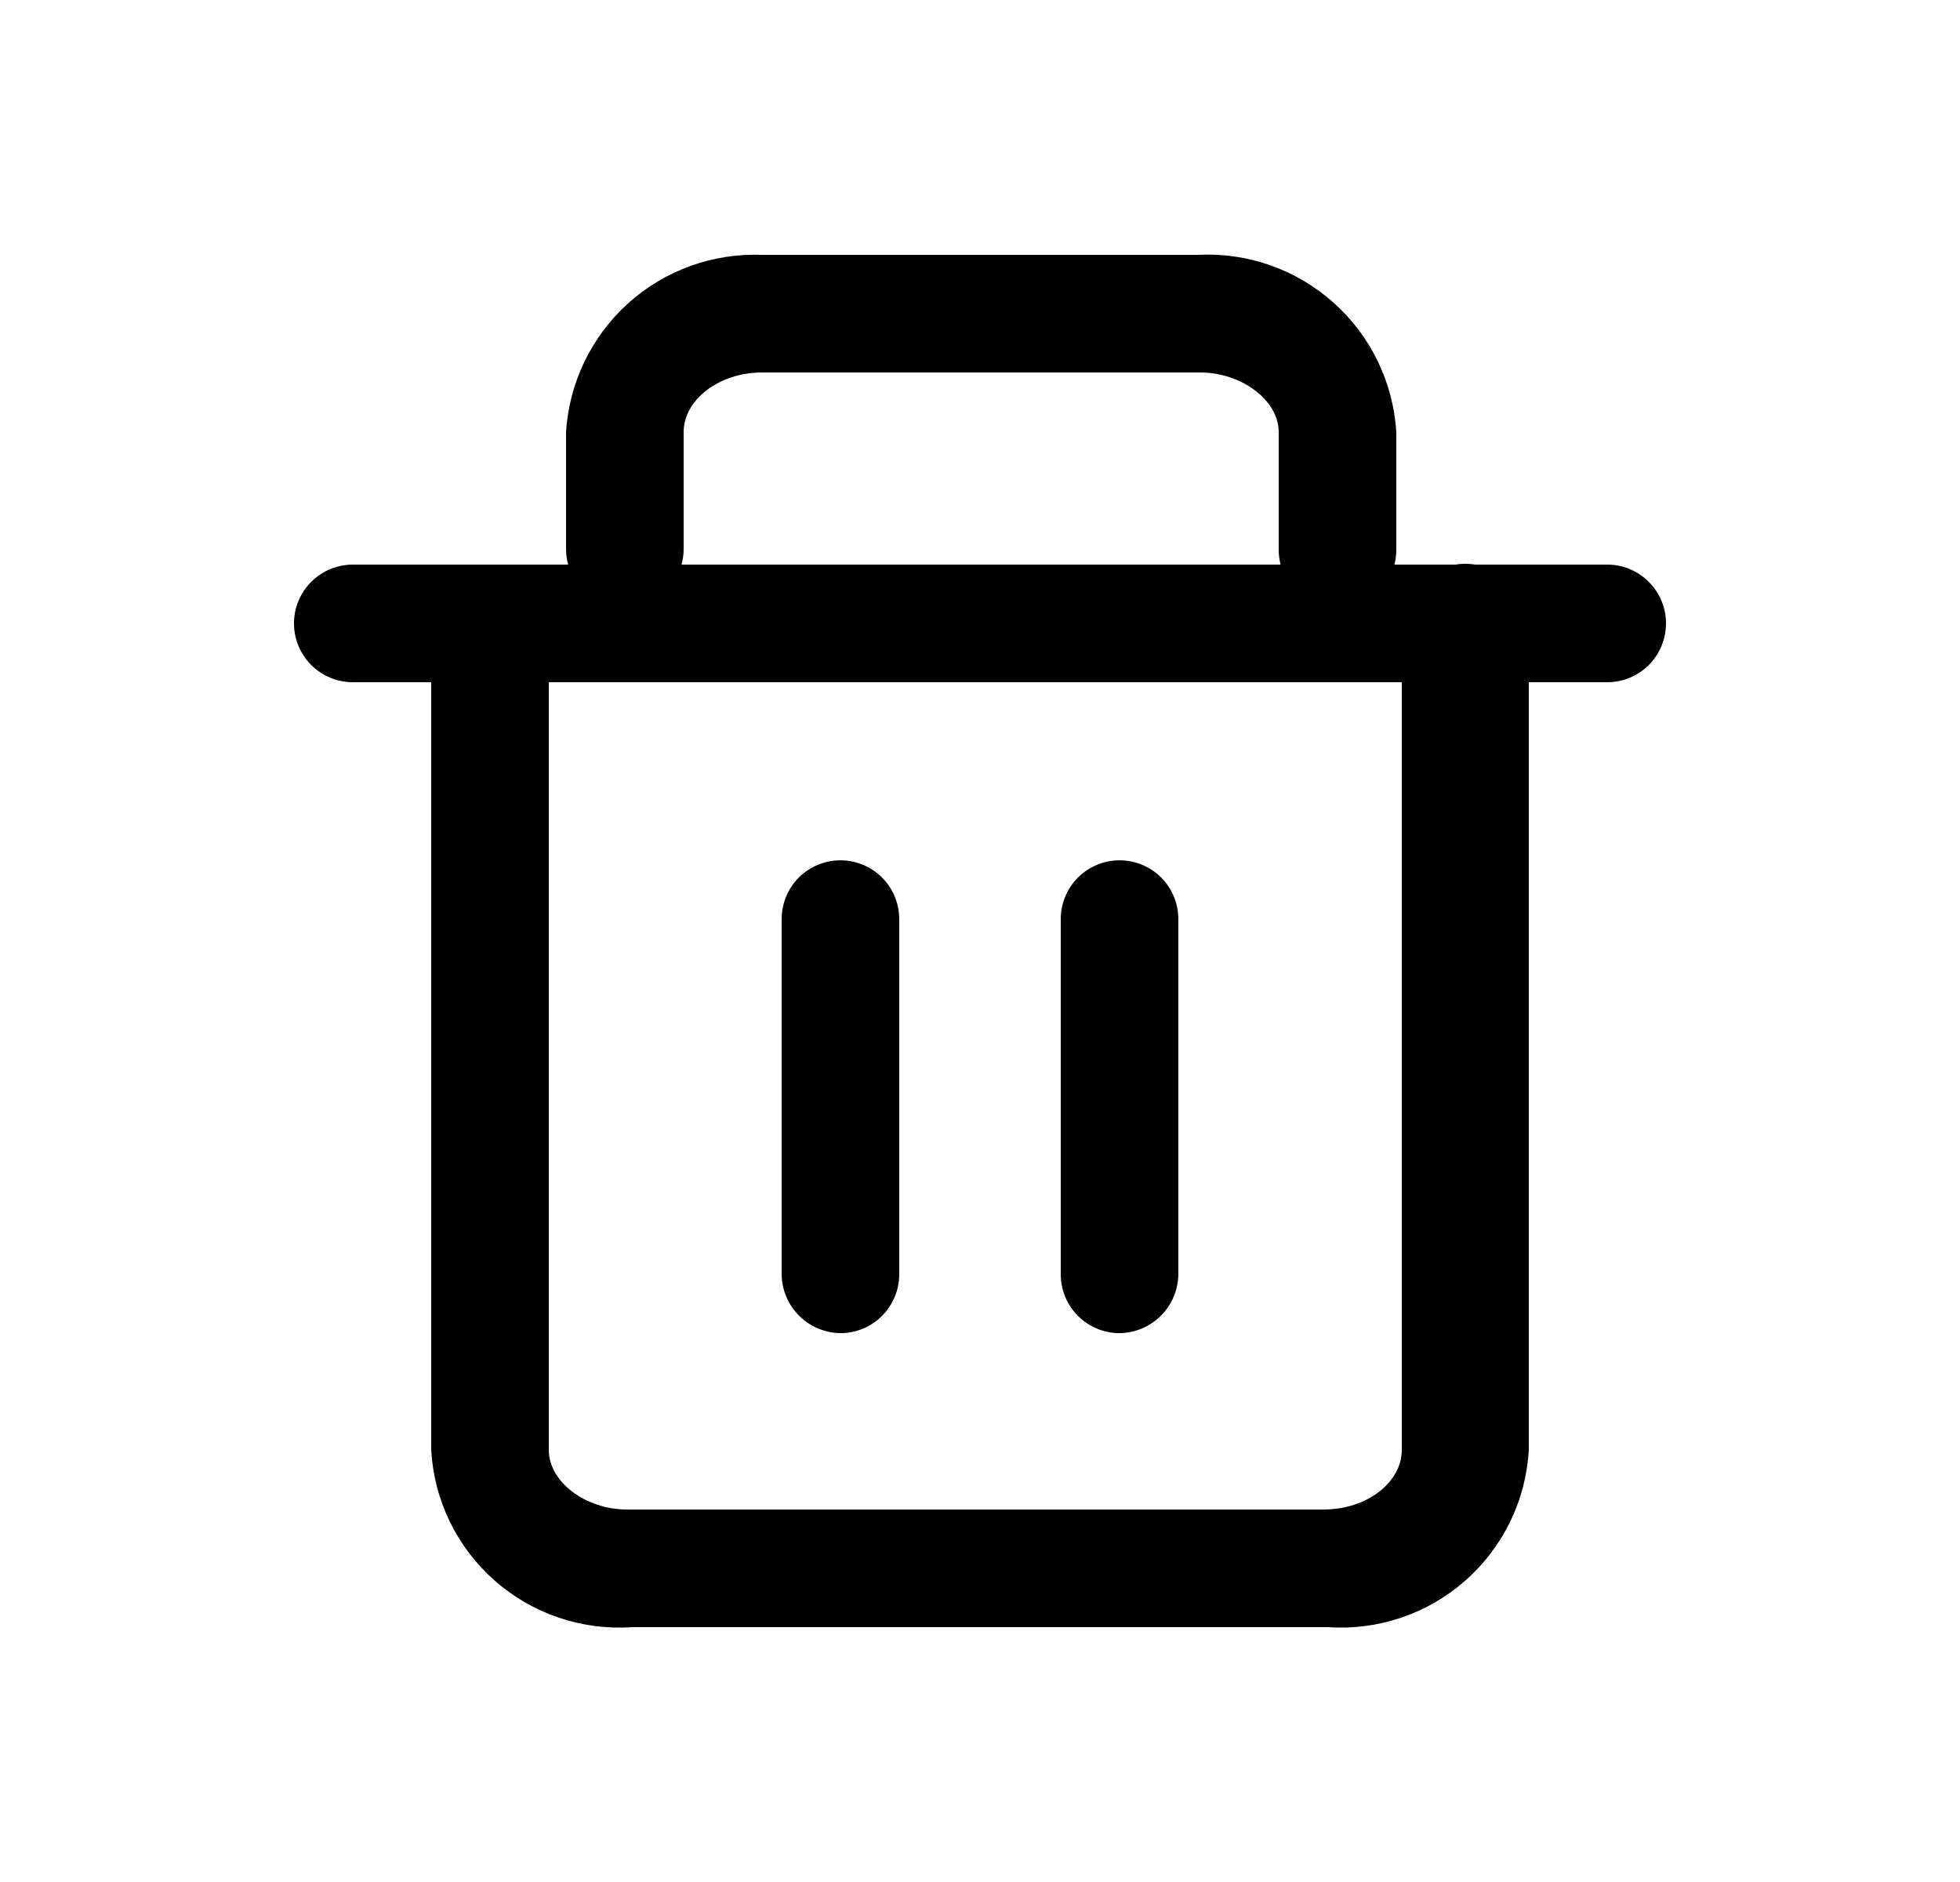 <svg width="25" height="24" viewBox="0 0 25 24" fill="none" xmlns="http://www.w3.org/2000/svg">
<path d="M20.5 8.7H4.5C4.402 8.7 4.304 8.681 4.213 8.643C4.122 8.605 4.039 8.55 3.97 8.481C3.9 8.411 3.845 8.328 3.807 8.237C3.769 8.146 3.75 8.049 3.75 7.95C3.75 7.852 3.769 7.754 3.807 7.663C3.845 7.572 3.9 7.49 3.97 7.42C4.039 7.35 4.122 7.295 4.213 7.257C4.304 7.22 4.402 7.2 4.5 7.2H20.5C20.699 7.2 20.89 7.279 21.03 7.42C21.171 7.561 21.25 7.751 21.25 7.95C21.25 8.149 21.171 8.34 21.03 8.481C20.89 8.621 20.699 8.7 20.5 8.7Z" fill="black"/>
<path d="M16.94 20.75H8.06C7.743 20.772 7.425 20.73 7.124 20.628C6.824 20.526 6.546 20.365 6.308 20.155C6.07 19.945 5.876 19.689 5.737 19.404C5.598 19.118 5.518 18.807 5.5 18.49V8C5.5 7.801 5.579 7.611 5.72 7.47C5.86 7.329 6.051 7.25 6.25 7.25C6.449 7.25 6.64 7.329 6.78 7.47C6.921 7.611 7 7.801 7 8V18.49C7 18.9 7.47 19.25 8 19.25H16.88C17.44 19.25 17.88 18.9 17.88 18.49V8C17.88 7.785 17.965 7.579 18.117 7.428C18.269 7.276 18.475 7.19 18.69 7.19C18.905 7.19 19.111 7.276 19.263 7.428C19.415 7.579 19.5 7.785 19.5 8V18.49C19.482 18.807 19.402 19.118 19.263 19.404C19.124 19.689 18.93 19.945 18.692 20.155C18.454 20.365 18.177 20.526 17.876 20.628C17.575 20.73 17.257 20.772 16.94 20.75ZM17.06 7.75C16.961 7.752 16.863 7.733 16.771 7.696C16.68 7.659 16.597 7.604 16.527 7.534C16.457 7.464 16.402 7.38 16.364 7.289C16.327 7.197 16.309 7.099 16.31 7V5.51C16.31 5.1 15.83 4.75 15.31 4.75H9.72C9.17 4.75 8.72 5.1 8.72 5.51V7C8.72 7.199 8.641 7.39 8.5 7.531C8.36 7.671 8.169 7.75 7.97 7.75C7.771 7.75 7.58 7.671 7.44 7.531C7.299 7.39 7.22 7.199 7.22 7V5.51C7.259 4.882 7.542 4.293 8.009 3.871C8.477 3.448 9.091 3.226 9.72 3.25H15.28C15.915 3.217 16.536 3.437 17.01 3.86C17.484 4.283 17.771 4.876 17.81 5.51V7C17.811 7.1 17.793 7.198 17.756 7.29C17.719 7.383 17.664 7.466 17.594 7.537C17.524 7.608 17.441 7.664 17.349 7.702C17.258 7.741 17.159 7.76 17.06 7.76V7.75Z" fill="black"/>
<path d="M10.72 17.001C10.522 16.998 10.332 16.918 10.192 16.778C10.052 16.638 9.972 16.449 9.97 16.251V11.721C9.97 11.522 10.049 11.331 10.189 11.19C10.33 11.05 10.521 10.971 10.72 10.971C10.919 10.971 11.109 11.05 11.25 11.19C11.391 11.331 11.47 11.522 11.47 11.721V16.241C11.471 16.34 11.453 16.439 11.415 16.531C11.378 16.623 11.323 16.707 11.254 16.777C11.184 16.848 11.101 16.904 11.009 16.943C10.917 16.981 10.819 17.001 10.72 17.001Z" fill="black"/>
<path d="M14.28 17.001C14.081 17.001 13.891 16.922 13.75 16.781C13.609 16.64 13.53 16.45 13.53 16.251V11.721C13.53 11.522 13.609 11.331 13.75 11.19C13.891 11.05 14.081 10.971 14.28 10.971C14.479 10.971 14.67 11.05 14.811 11.19C14.951 11.331 15.03 11.522 15.03 11.721V16.241C15.03 16.441 14.952 16.632 14.811 16.775C14.671 16.917 14.48 16.998 14.28 17.001Z" fill="black"/>
</svg>
